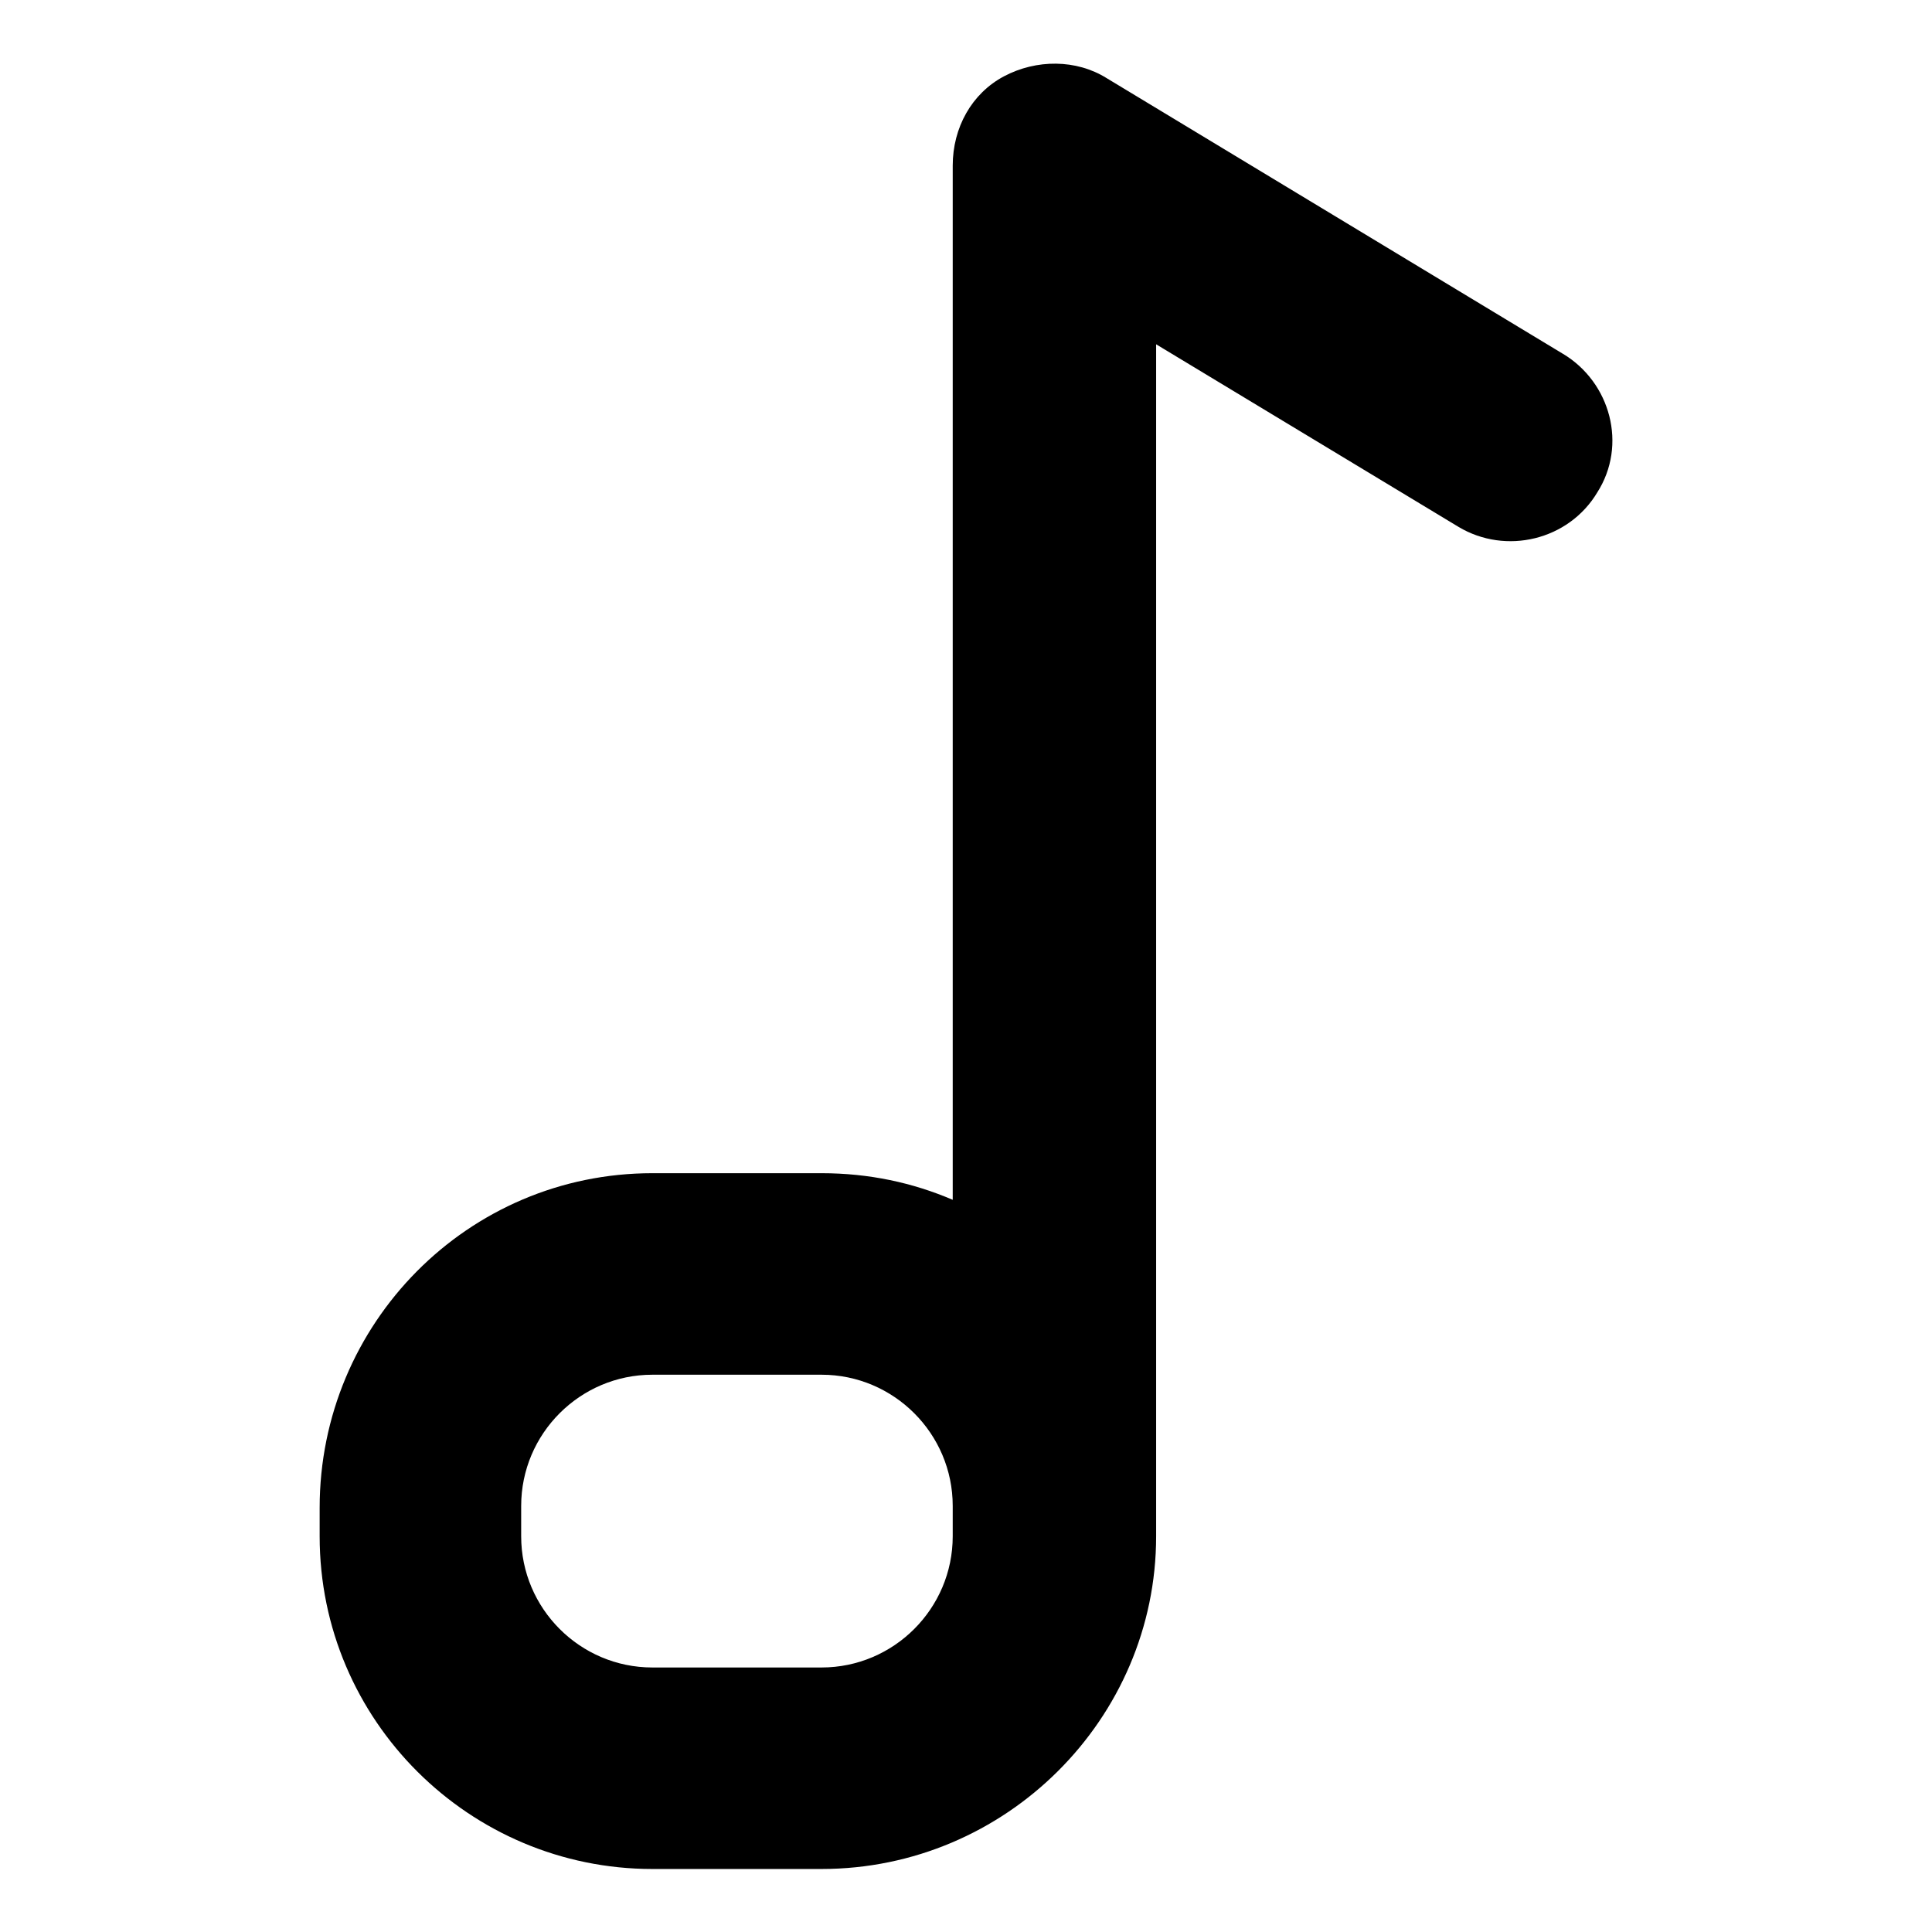 <?xml version="1.0" encoding="UTF-8"?>
<!-- Uploaded to: SVG Repo, www.svgrepo.com, Generator: SVG Repo Mixer Tools -->
<svg fill="#000000" width="800px" height="800px" version="1.1" viewBox="144 144 512 512" xmlns="http://www.w3.org/2000/svg">
 <path d="m558.2 237.77-120.91-73.051c-8.062-5.039-18.641-5.039-27.207-0.504-8.566 4.535-13.602 13.602-13.602 23.68v274.07c-10.578-4.535-22.168-7.055-34.762-7.055h-44.84c-48.871 0-88.168 39.801-88.168 88.672v7.551c0 48.871 39.801 88.168 88.168 88.168h44.84c48.867 0 88.668-39.801 88.668-88.168v-315.89l80.105 48.367c12.594 7.559 29.223 3.527 36.777-9.07 8.062-12.598 3.527-29.223-9.066-36.777zm-161.72 313.37c0 19.145-15.617 34.762-34.762 34.762h-44.84c-19.145 0-34.762-15.617-34.762-34.762v-8.062c0-19.145 15.617-34.762 34.762-34.762h44.84c19.145 0 34.762 15.617 34.762 34.762z"/>
</svg>
